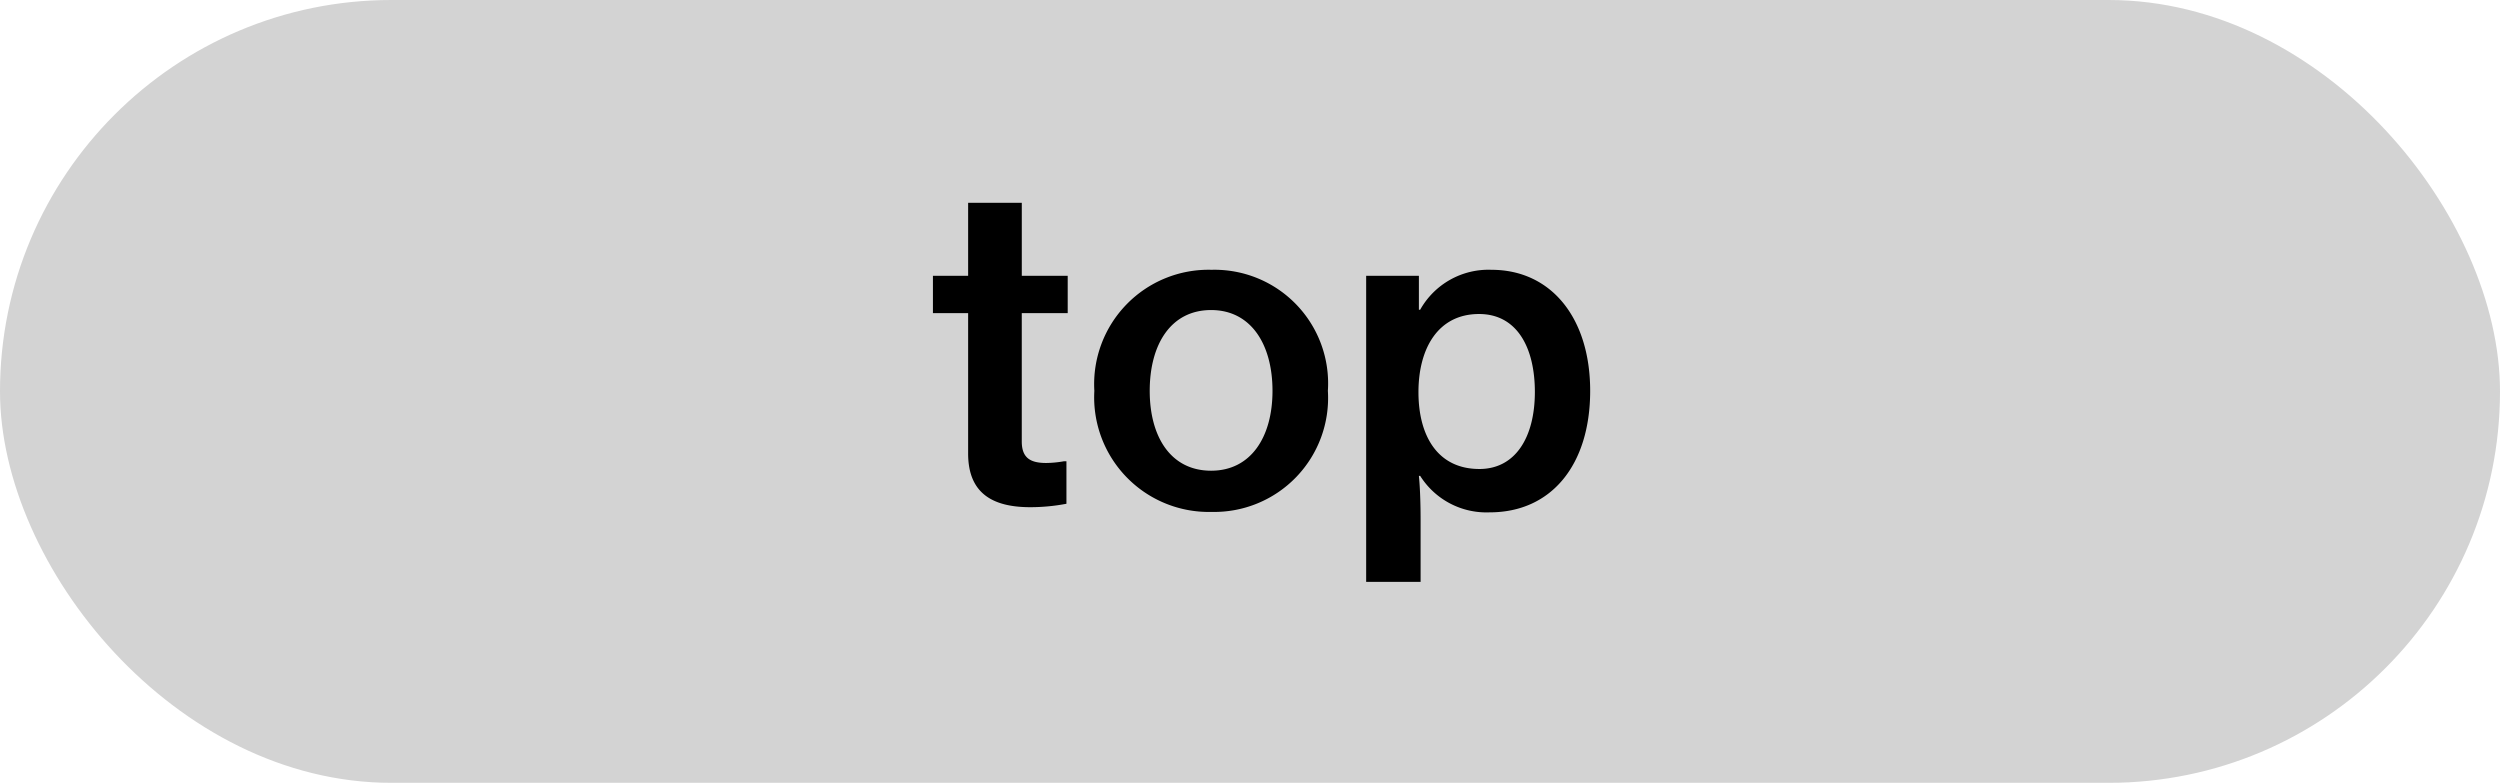 <svg xmlns="http://www.w3.org/2000/svg" width="99" height="31" viewBox="0 0 99 31">
  <defs>
    <style>
      .cls-1 {
        fill: #d3d3d3;
      }
    </style>
  </defs>
  <g id="グループ_1659" data-name="グループ 1659" transform="translate(-484 -3738)">
    <rect id="長方形_1152" data-name="長方形 1152" class="cls-1" width="99" height="31" rx="15.5" transform="translate(484 3738)"/>
    <path id="パス_931" data-name="パス 931" d="M-13.056-7.6h1.394V-2.04c0,1.6,1,2.125,2.465,2.125A7.658,7.658,0,0,0-7.769-.051V-1.734h-.1a4.211,4.211,0,0,1-.7.068c-.612,0-.969-.187-.969-.85V-7.6h1.819V-9.078H-9.537v-2.89h-2.125v2.89h-1.394ZM-2.023.272A4.513,4.513,0,0,0,2.584-4.522,4.5,4.5,0,0,0-2.023-9.316,4.53,4.53,0,0,0-6.664-4.522,4.54,4.54,0,0,0-2.023.272ZM-2.04-1.36c-1.6,0-2.431-1.343-2.431-3.162,0-1.836.833-3.2,2.431-3.2,1.581,0,2.431,1.36,2.431,3.2C.391-2.7-.459-1.36-2.04-1.36ZM4.1,3.043H6.256V.612c0-.85-.034-1.428-.068-1.768h.051A3.1,3.1,0,0,0,8.993.289c2.448,0,3.978-1.887,3.978-4.811,0-2.89-1.547-4.794-3.91-4.794A3.1,3.1,0,0,0,6.239-7.735H6.188V-9.078H4.1ZM8.585-1.428c-1.666,0-2.414-1.326-2.414-3.043s.765-3.094,2.4-3.094c1.479,0,2.21,1.292,2.21,3.094C10.778-2.686,10.013-1.428,8.585-1.428Z" transform="translate(534 3758)"/>
  </g>
</svg>
